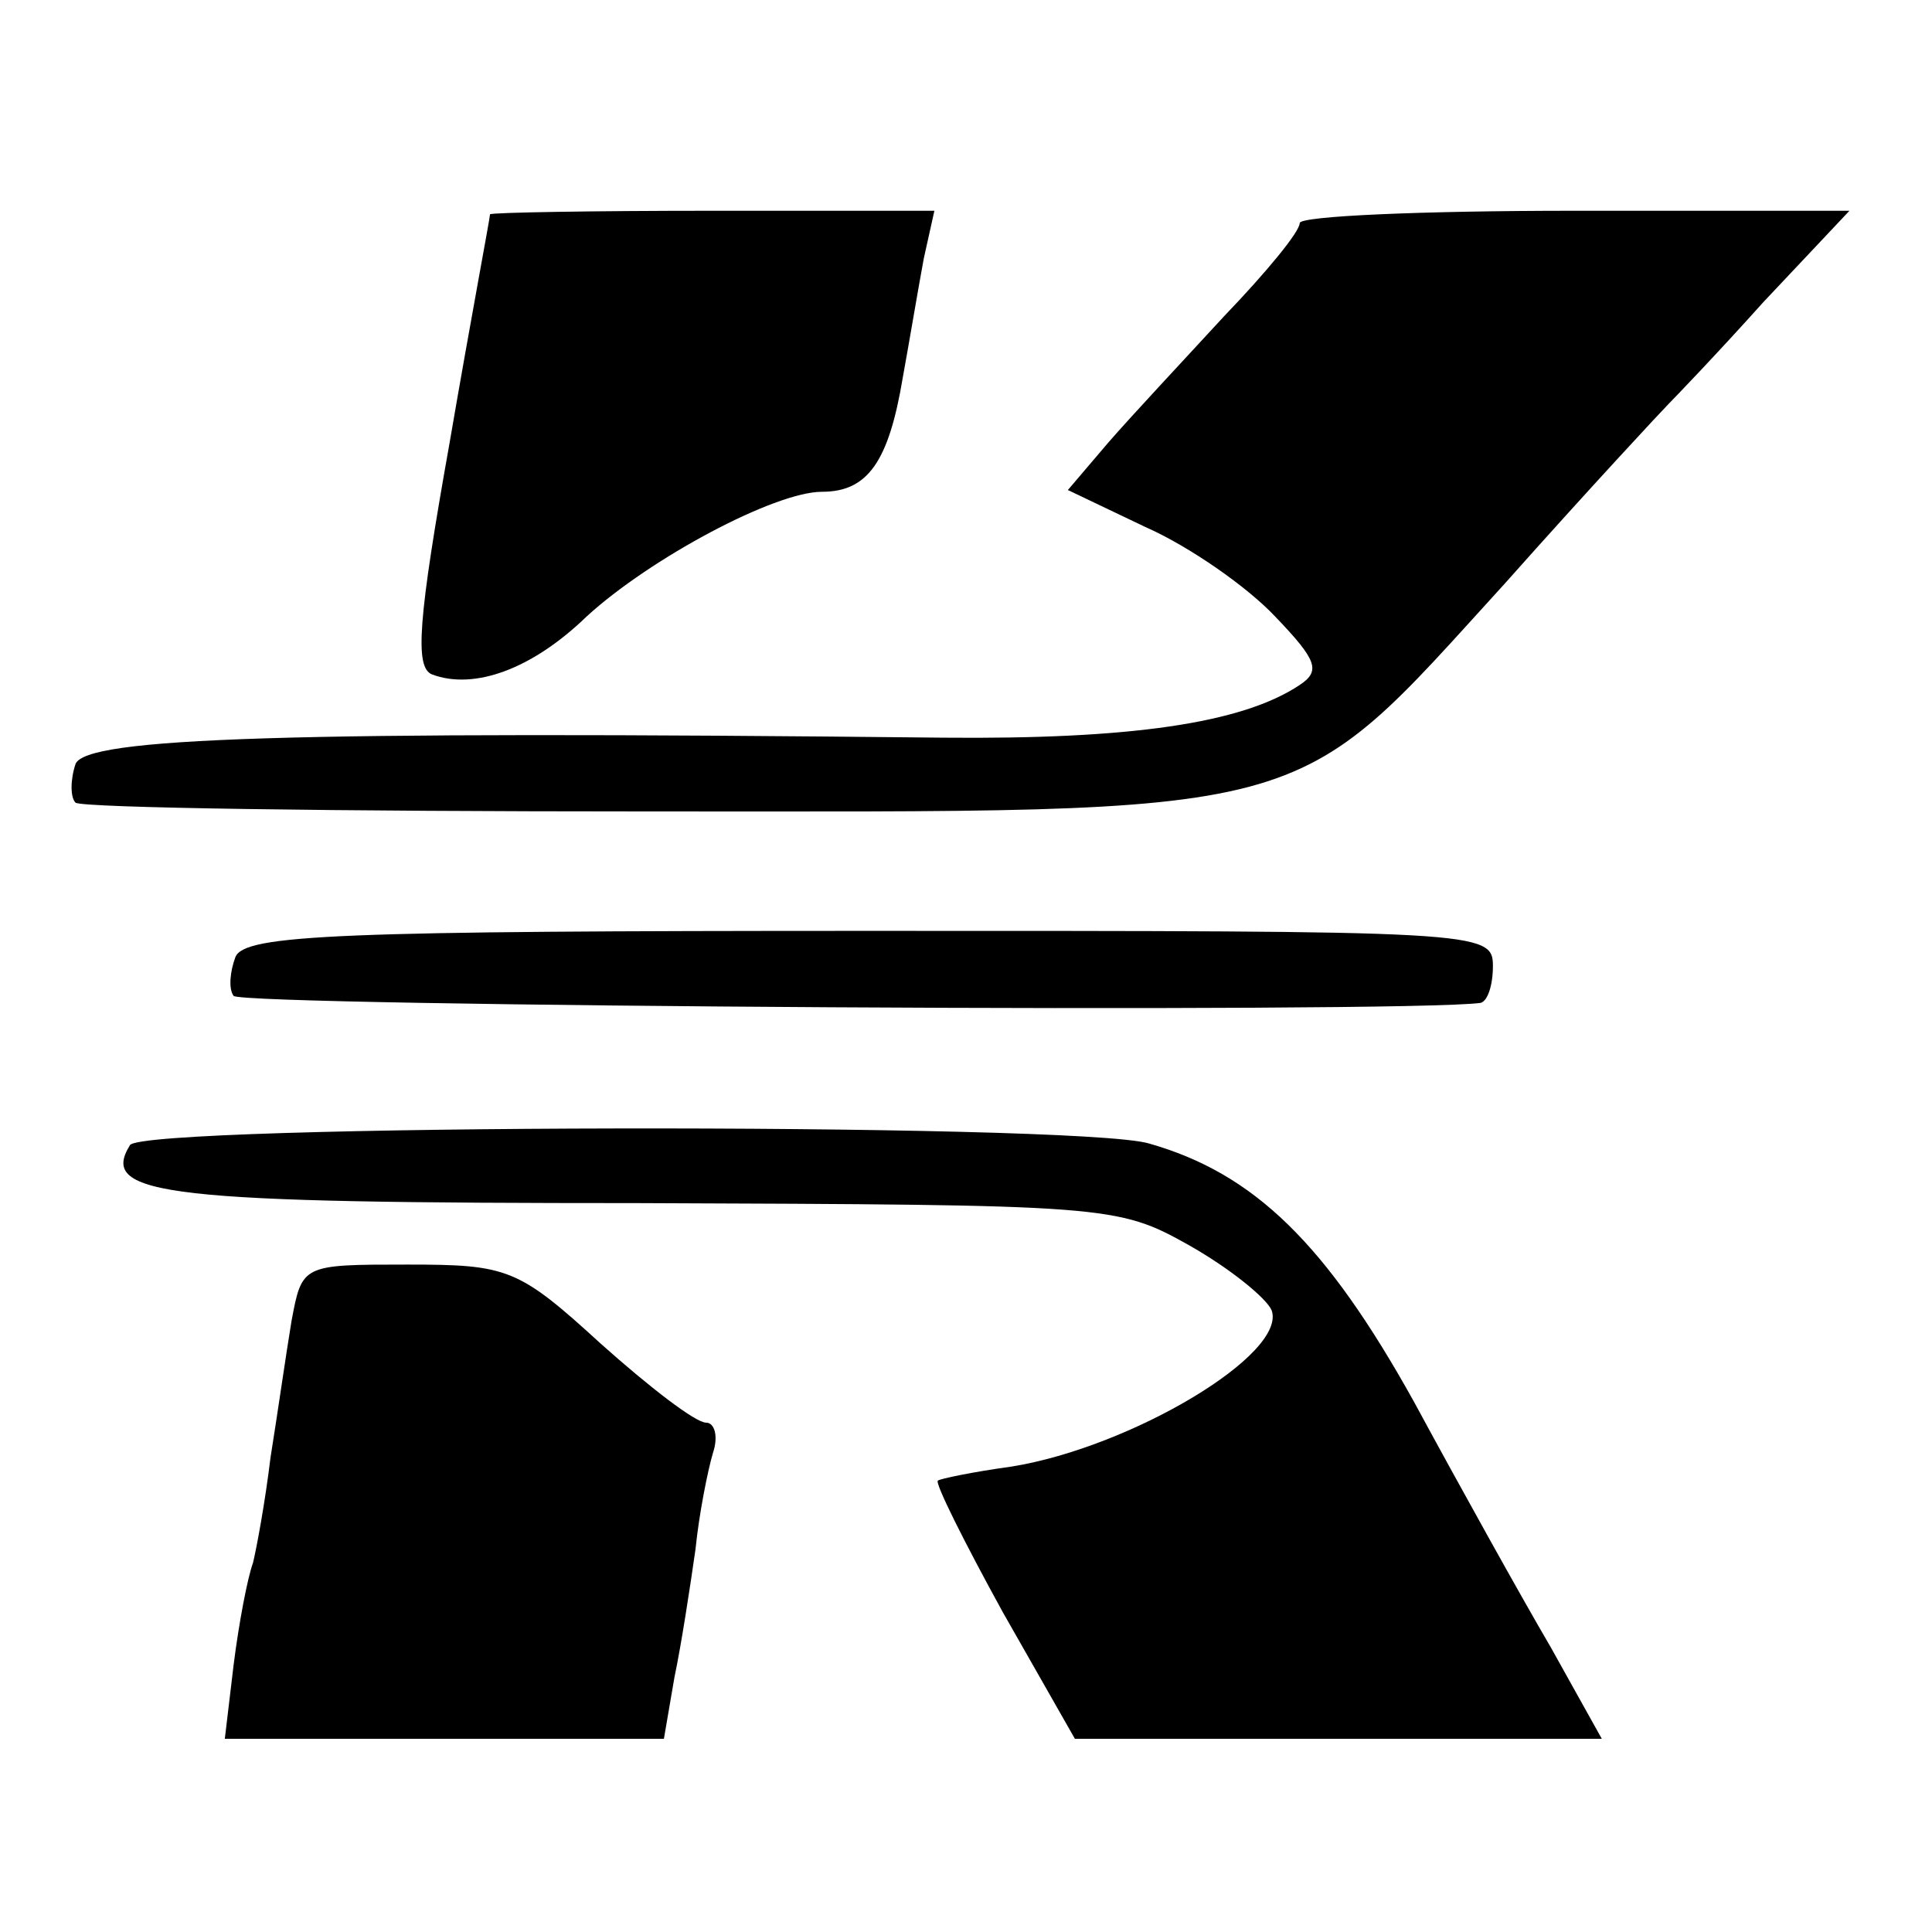 <?xml version="1.0" standalone="no"?>
<!DOCTYPE svg PUBLIC "-//W3C//DTD SVG 20010904//EN"
 "http://www.w3.org/TR/2001/REC-SVG-20010904/DTD/svg10.dtd">
<svg version="1.0" xmlns="http://www.w3.org/2000/svg"
 width="110pt" height="110pt" viewBox="0 0 110 110"
 preserveAspectRatio="xMidYMid meet">
<g transform="translate(0,110) scale(0.1,-0.1)"
fill="#000000" stroke="none">
<path d="M279 978 c0 -2 -11 -60 -23 -130 -18 -101 -20 -128 -10 -132 24 -9
57 3 88 33 36 33 107 71 134 71 26 0 38 17 46 65 4 22 9 52 12 68 l6 27 -126
0 c-69 0 -126 -1 -127 -2z"/>
<path d="M740 973 c0 -5 -19 -28 -43 -53 -23 -25 -53 -57 -66 -72 l-23 -27 44
-21 c25 -11 58 -34 74 -51 24 -25 26 -31 14 -39 -33 -22 -97 -31 -203 -30
-376 4 -488 0 -494 -15 -3 -9 -3 -19 0 -22 4 -3 149 -5 324 -5 388 0 366 -6
490 130 48 54 90 99 93 102 3 3 28 29 54 58 l49 52 -157 0 c-86 0 -156 -3
-156 -7z"/>
<path d="M134 555 c-3 -8 -4 -18 -1 -22 4 -6 667 -10 710 -4 4 1 7 10 7 21 0
20 -7 20 -355 20 -302 0 -356 -2 -361 -15z"/>
<path d="M74 448 c-18 -29 21 -33 289 -33 268 -1 273 -1 314 -24 23 -13 44
-30 47 -37 9 -25 -80 -78 -148 -89 -22 -3 -41 -7 -42 -8 -2 -1 15 -35 37 -75
l41 -72 150 0 150 0 -29 52 c-17 29 -52 92 -78 140 -50 90 -91 130 -151 147
-42 12 -573 11 -580 -1z"/>
<path d="M166 348 c-3 -18 -8 -53 -12 -78 -3 -25 -8 -52 -10 -60 -3 -8 -8 -34
-11 -58 l-5 -42 125 0 125 0 6 35 c4 19 9 52 12 73 2 20 7 45 10 55 3 9 1 17
-4 17 -6 0 -32 20 -60 45 -47 43 -53 45 -110 45 -60 0 -60 0 -66 -32z"/>
</g>
</svg>
